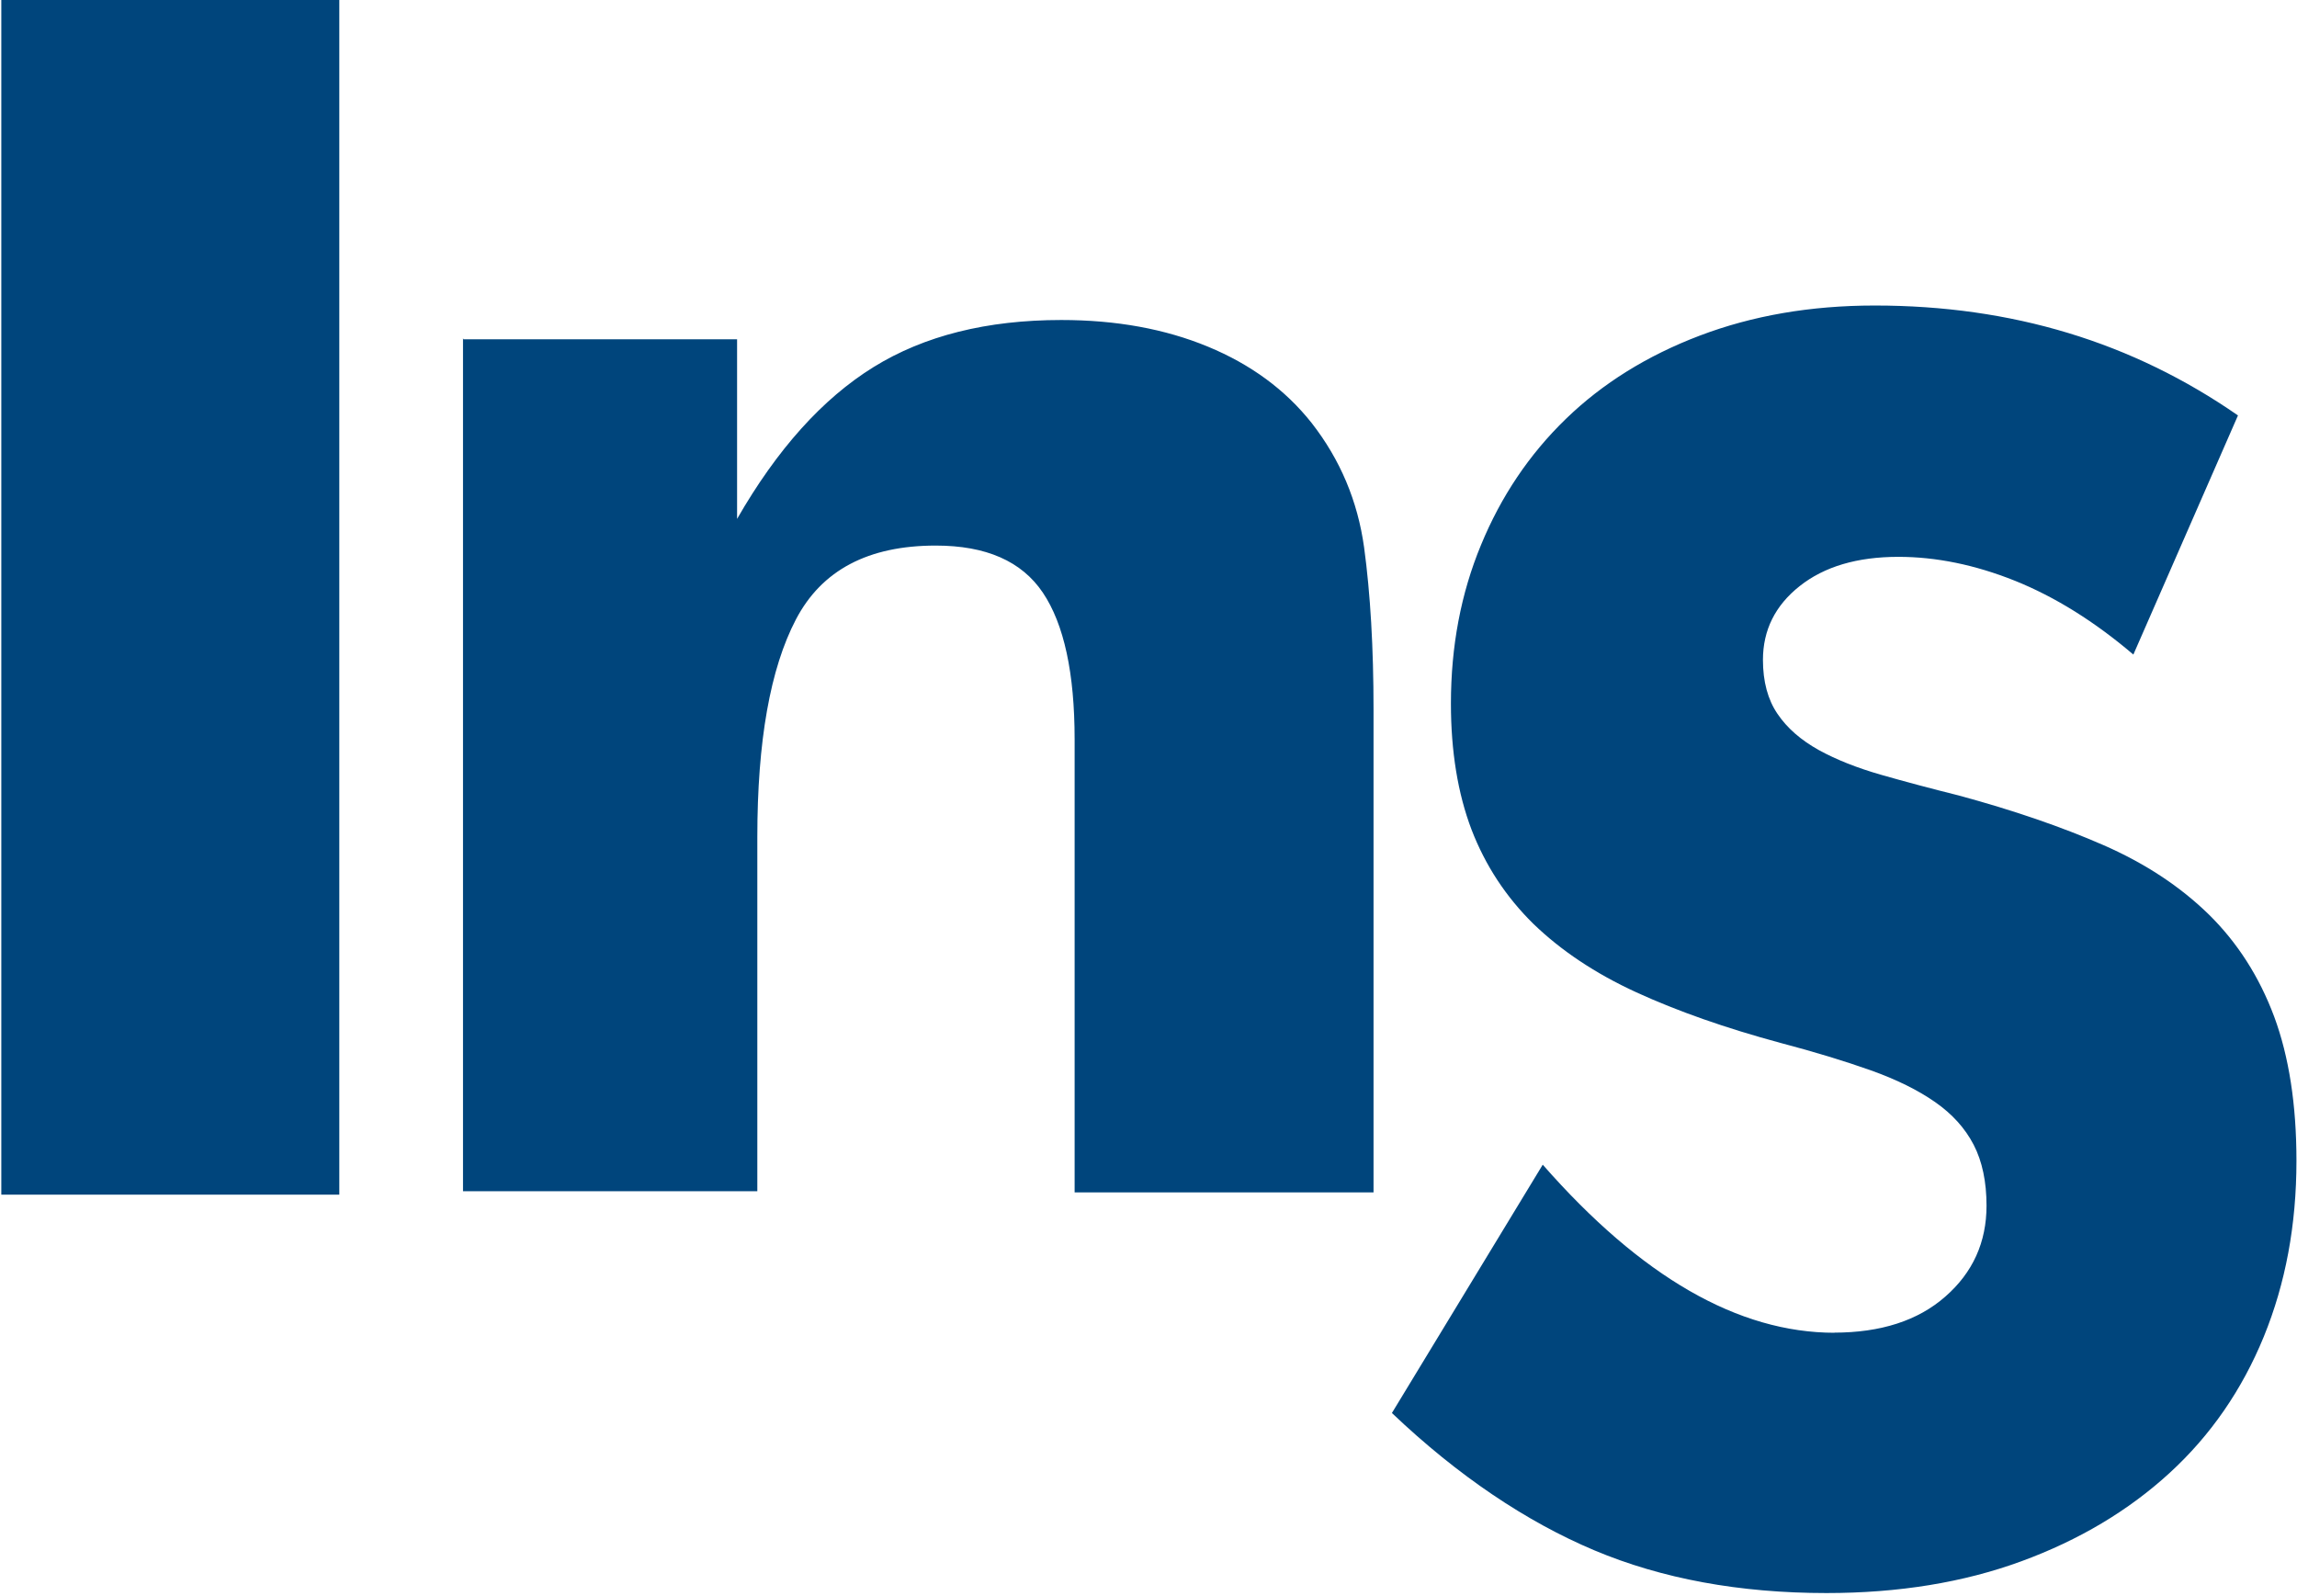 <?xml version="1.0" encoding="UTF-8"?>
<svg xmlns="http://www.w3.org/2000/svg" width="999px" height="694px" version="1.1" viewBox="0 0 999 694">
  <path d="m.57-.43h147v520h-147v-520zm201 148h119v78.1c17.4-30.3 37.2-52.3 59.3-66 22.1-13.7 49.4-20.5 81.7-20.5 23.9 0 45.1 3.86 63.8 11.6s33.7 18.8 45.1 33.2c12.4 15.9 20 33.9 22.8 54.1 2.73 20.1 4.1 43.6 4.1 70.5v210h-130v-197c0-28.8-4.6-50.1-13.8-63.8-9.21-13.7-24.7-20.5-46.6-20.5-29.4 0-49.6 10.7-60.8 32.1-11.2 21.4-16.8 53-16.8 94.7v154h-128v-371zm596 432c20.4 0 36.6-5.22 48.5-15.7 11.9-10.4 17.9-23.6 17.9-39.5 0-10.4-1.86-19.3-5.59-26.5-3.73-7.2-9.33-13.4-16.8-18.6s-16.8-9.81-28-13.8c-11.2-3.97-24.2-7.95-39.2-11.9-23.9-6.46-44.8-13.8-62.7-22-17.9-8.21-32.8-18.2-44.8-29.8-11.9-11.7-20.9-25.4-26.9-41-5.96-15.7-8.95-34-8.95-54.8 0-24.9 4.35-47.9 13.1-69 8.69-21.1 21-39.4 36.9-54.8 15.9-15.4 35.3-27.5 58.2-36.2 22.9-8.7 48.2-13.1 76.1-13.1 59.7 0 112 15.9 158 47.8l-45.5 104c-16.9-14.4-34.1-25.1-51.5-32.1-17.4-6.96-34.3-10.4-50.7-10.4-17.9 0-32.2 4.23-42.9 12.7-10.7 8.46-16 19.2-16 32.1 0 9.45 2.11 17.3 6.34 23.5 4.22 6.23 10.2 11.4 17.9 15.7 7.7 4.23 16.8 7.83 27.2 10.8 10.4 2.98 21.6 5.96 33.6 8.95 23.9 6.46 44.9 13.7 63 21.6 18.2 7.96 33.4 18 45.9 30.2 12.4 12.2 21.9 27 28.4 44.4 6.45 17.4 9.69 38.3 9.69 62.7 0 27.9-4.73 53.3-14.2 76.5-9.46 23.1-23.1 42.9-41 59.3-17.9 16.4-39.4 29.2-64.5 38.4-25.1 9.2-53.3 13.8-84.7 13.8-37.8 0-71.6-6.22-101-18.6s-59.2-32.3-88-59.7l65.6-108c42.8 48.8 85 73.1 127 73.1z" fill="#00457C"></path>
</svg>
